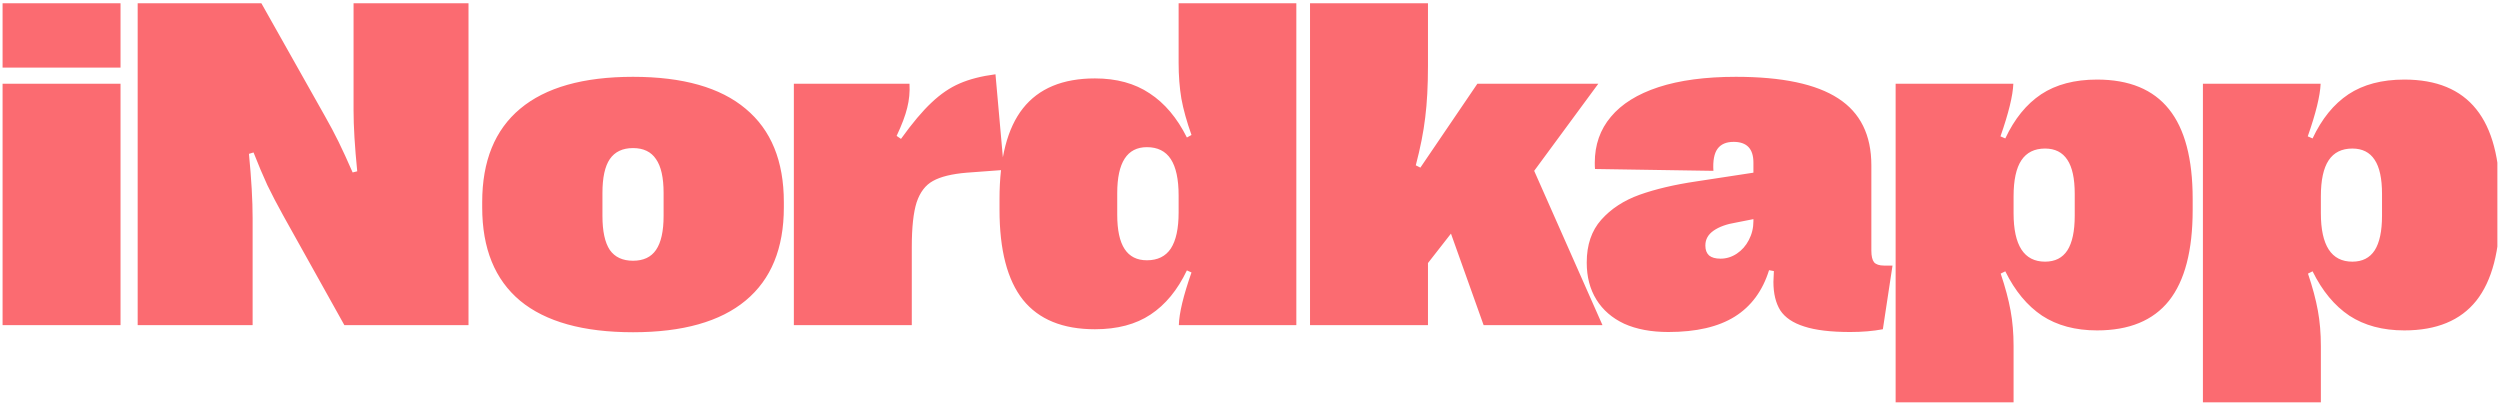 <?xml version="1.0" encoding="UTF-8" standalone="no"?> <svg xmlns="http://www.w3.org/2000/svg" xmlns:xlink="http://www.w3.org/1999/xlink" xmlns:serif="http://www.serif.com/" width="100%" height="100%" viewBox="0 0 223 36" version="1.1" xml:space="preserve" style="fill-rule:evenodd;clip-rule:evenodd;stroke-linejoin:round;stroke-miterlimit:2;"> <g id="Artboard1" transform="matrix(1,0,0,1,-1.23,-3.289)"> <rect x="1.23" y="3.289" width="222.766" height="35.889" style="fill:none;"></rect> <clipPath id="_clip1"> <rect x="1.23" y="3.289" width="222.766" height="35.889"></rect> </clipPath> <g clip-path="url(#_clip1)"> <g transform="matrix(1,0,0,1,0.23,0.289)"> <path d="M1.23,9.031L1.23,3.289L11.751,3.289L11.751,9.031L1.23,9.031ZM1.23,32L1.23,10.467L11.751,10.467L11.751,32L1.23,32ZM13.28,3.289L24.313,3.289L29.973,13.338C30.425,14.131 30.835,14.903 31.204,15.655C31.573,16.407 31.99,17.316 32.455,18.383L32.865,18.28C32.646,16.093 32.537,14.281 32.537,12.846L32.537,3.289L42.791,3.289L42.791,32L31.717,32L26.282,22.259C25.735,21.274 25.257,20.358 24.846,19.511C24.45,18.649 24.04,17.679 23.616,16.599L23.206,16.722C23.425,18.964 23.534,20.878 23.534,22.464L23.534,32L13.28,32L13.28,3.289ZM57.465,32.636C53.022,32.636 49.666,31.699 47.396,29.826C45.14,27.94 44.012,25.164 44.012,21.5L44.012,21.028C44.012,17.364 45.14,14.589 47.396,12.702C49.666,10.802 53.022,9.852 57.465,9.852C61.909,9.852 65.258,10.802 67.514,12.702C69.784,14.589 70.919,17.364 70.919,21.028L70.919,21.5C70.919,25.15 69.784,27.919 67.514,29.806C65.245,31.692 61.895,32.636 57.465,32.636ZM57.465,26.258C58.395,26.258 59.079,25.937 59.516,25.294C59.967,24.638 60.193,23.626 60.193,22.259L60.193,20.208C60.193,18.841 59.967,17.836 59.516,17.193C59.079,16.537 58.395,16.209 57.465,16.209C56.536,16.209 55.845,16.537 55.394,17.193C54.957,17.836 54.738,18.841 54.738,20.208L54.738,22.259C54.738,23.626 54.957,24.638 55.394,25.294C55.845,25.937 56.536,26.258 57.465,26.258ZM71.812,10.467L82.127,10.467C82.168,11.205 82.1,11.923 81.922,12.62C81.758,13.304 81.444,14.138 80.979,15.122L81.368,15.389C82.38,13.98 83.289,12.9 84.096,12.148C84.903,11.383 85.737,10.815 86.598,10.446C87.473,10.064 88.539,9.79 89.797,9.626L90.556,18.157L87.234,18.403C85.908,18.513 84.903,18.759 84.219,19.142C83.549,19.511 83.064,20.147 82.763,21.049C82.476,21.951 82.332,23.277 82.332,25.027L82.332,32L71.812,32L71.812,10.467ZM98.668,32.369C95.797,32.369 93.657,31.494 92.249,29.744C90.855,27.981 90.157,25.308 90.157,21.726L90.157,20.741C90.157,17.118 90.855,14.425 92.249,12.661C93.657,10.884 95.797,9.995 98.668,9.995C100.596,9.995 102.223,10.44 103.549,11.328C104.889,12.203 105.996,13.516 106.871,15.266L107.281,15.04C106.857,13.851 106.557,12.771 106.379,11.8C106.215,10.815 106.133,9.749 106.133,8.601L106.133,3.289L116.633,3.289L116.633,32L106.153,32C106.181,30.934 106.557,29.368 107.281,27.304L106.871,27.119C106.037,28.869 104.957,30.182 103.631,31.057C102.318,31.932 100.664,32.369 98.668,32.369ZM103.303,26.217C104.26,26.217 104.971,25.868 105.436,25.171C105.9,24.46 106.133,23.387 106.133,21.951L106.133,20.434C106.133,18.984 105.9,17.904 105.436,17.193C104.971,16.482 104.26,16.127 103.303,16.127C101.539,16.127 100.657,17.494 100.657,20.229L100.657,22.156C100.657,23.523 100.876,24.542 101.314,25.212C101.751,25.882 102.414,26.217 103.303,26.217ZM117.854,3.289L128.375,3.289L128.375,8.867C128.375,10.645 128.293,12.183 128.129,13.481C127.978,14.767 127.698,16.189 127.288,17.747L127.698,17.952L132.784,10.467L143.571,10.467L137.849,18.239L143.94,32L133.338,32L130.426,23.838L128.375,26.463L128.375,32L117.854,32L117.854,3.289ZM149.817,32.615C148.286,32.615 146.973,32.369 145.879,31.877C144.799,31.371 143.972,30.653 143.398,29.724C142.824,28.794 142.537,27.7 142.537,26.442L142.537,26.401C142.537,24.843 142.967,23.578 143.829,22.607C144.704,21.623 145.845,20.878 147.253,20.372C148.675,19.866 150.357,19.47 152.298,19.183L157.405,18.403L157.405,17.501C157.405,16.27 156.817,15.655 155.641,15.655C154.985,15.655 154.506,15.86 154.206,16.27C153.905,16.681 153.782,17.337 153.836,18.239L143.275,18.075C143.261,17.952 143.254,17.768 143.254,17.522C143.254,15.922 143.733,14.555 144.69,13.42C145.647,12.272 147.062,11.39 148.935,10.774C150.822,10.159 153.126,9.852 155.846,9.852C159.961,9.852 163.003,10.494 164.972,11.779C166.941,13.051 167.925,15.04 167.925,17.747L167.925,25.356C167.925,25.848 168.007,26.196 168.171,26.401C168.349,26.593 168.643,26.689 169.053,26.689L169.812,26.689L168.951,32.369C168.076,32.533 167.105,32.615 166.039,32.615C164.302,32.615 162.935,32.451 161.937,32.123C160.939,31.809 160.228,31.33 159.804,30.688C159.394,30.031 159.189,29.184 159.189,28.145C159.189,27.967 159.203,27.645 159.23,27.181L158.799,27.099C158.225,28.944 157.207,30.325 155.744,31.241C154.281,32.157 152.305,32.615 149.817,32.615ZM154.472,26.073C154.992,26.073 155.477,25.923 155.928,25.622C156.379,25.321 156.735,24.918 156.995,24.412C157.268,23.893 157.405,23.332 157.405,22.731L157.405,22.546L155.846,22.854C155.012,22.99 154.349,23.23 153.857,23.571C153.365,23.913 153.119,24.351 153.119,24.884L153.119,24.925C153.119,25.294 153.228,25.581 153.447,25.786C153.679,25.978 154.021,26.073 154.472,26.073ZM188.055,10.098C190.926,10.098 193.066,10.98 194.474,12.743C195.882,14.493 196.586,17.159 196.586,20.741L196.586,21.726C196.586,25.349 195.882,28.049 194.474,29.826C193.066,31.59 190.926,32.472 188.055,32.472C186.127,32.472 184.493,32.034 183.154,31.159C181.827,30.27 180.734,28.951 179.872,27.201L179.462,27.406C179.872,28.623 180.166,29.724 180.344,30.708C180.522,31.679 180.611,32.731 180.611,33.866L180.611,39.178L170.09,39.178L170.09,10.467L180.59,10.467C180.549,11.533 180.166,13.099 179.442,15.163L179.872,15.348C180.693,13.598 181.759,12.285 183.072,11.41C184.398,10.535 186.059,10.098 188.055,10.098ZM183.42,16.25C182.477,16.25 181.773,16.599 181.308,17.296C180.843,17.993 180.611,19.066 180.611,20.516L180.611,22.013C180.611,24.898 181.547,26.34 183.42,26.34C184.309,26.34 184.972,26.005 185.409,25.335C185.847,24.651 186.066,23.619 186.066,22.238L186.066,20.29C186.066,18.923 185.847,17.911 185.409,17.255C184.972,16.585 184.309,16.25 183.42,16.25ZM215.465,10.098C218.336,10.098 220.476,10.98 221.884,12.743C223.292,14.493 223.996,17.159 223.996,20.741L223.996,21.726C223.996,25.349 223.292,28.049 221.884,29.826C220.476,31.59 218.336,32.472 215.465,32.472C213.537,32.472 211.903,32.034 210.564,31.159C209.237,30.27 208.144,28.951 207.282,27.201L206.872,27.406C207.282,28.623 207.576,29.724 207.754,30.708C207.932,31.679 208.021,32.731 208.021,33.866L208.021,39.178L197.5,39.178L197.5,10.467L208,10.467C207.959,11.533 207.576,13.099 206.852,15.163L207.282,15.348C208.103,13.598 209.169,12.285 210.482,11.41C211.808,10.535 213.469,10.098 215.465,10.098ZM210.83,16.25C209.887,16.25 209.183,16.599 208.718,17.296C208.253,17.993 208.021,19.066 208.021,20.516L208.021,22.013C208.021,24.898 208.957,26.34 210.83,26.34C211.719,26.34 212.382,26.005 212.819,25.335C213.257,24.651 213.476,23.619 213.476,22.238L213.476,20.29C213.476,18.923 213.257,17.911 212.819,17.255C212.382,16.585 211.719,16.25 210.83,16.25Z" style="fill:rgb(251,107,113);fill-rule:nonzero;"></path> </g> </g> </g> </svg> 